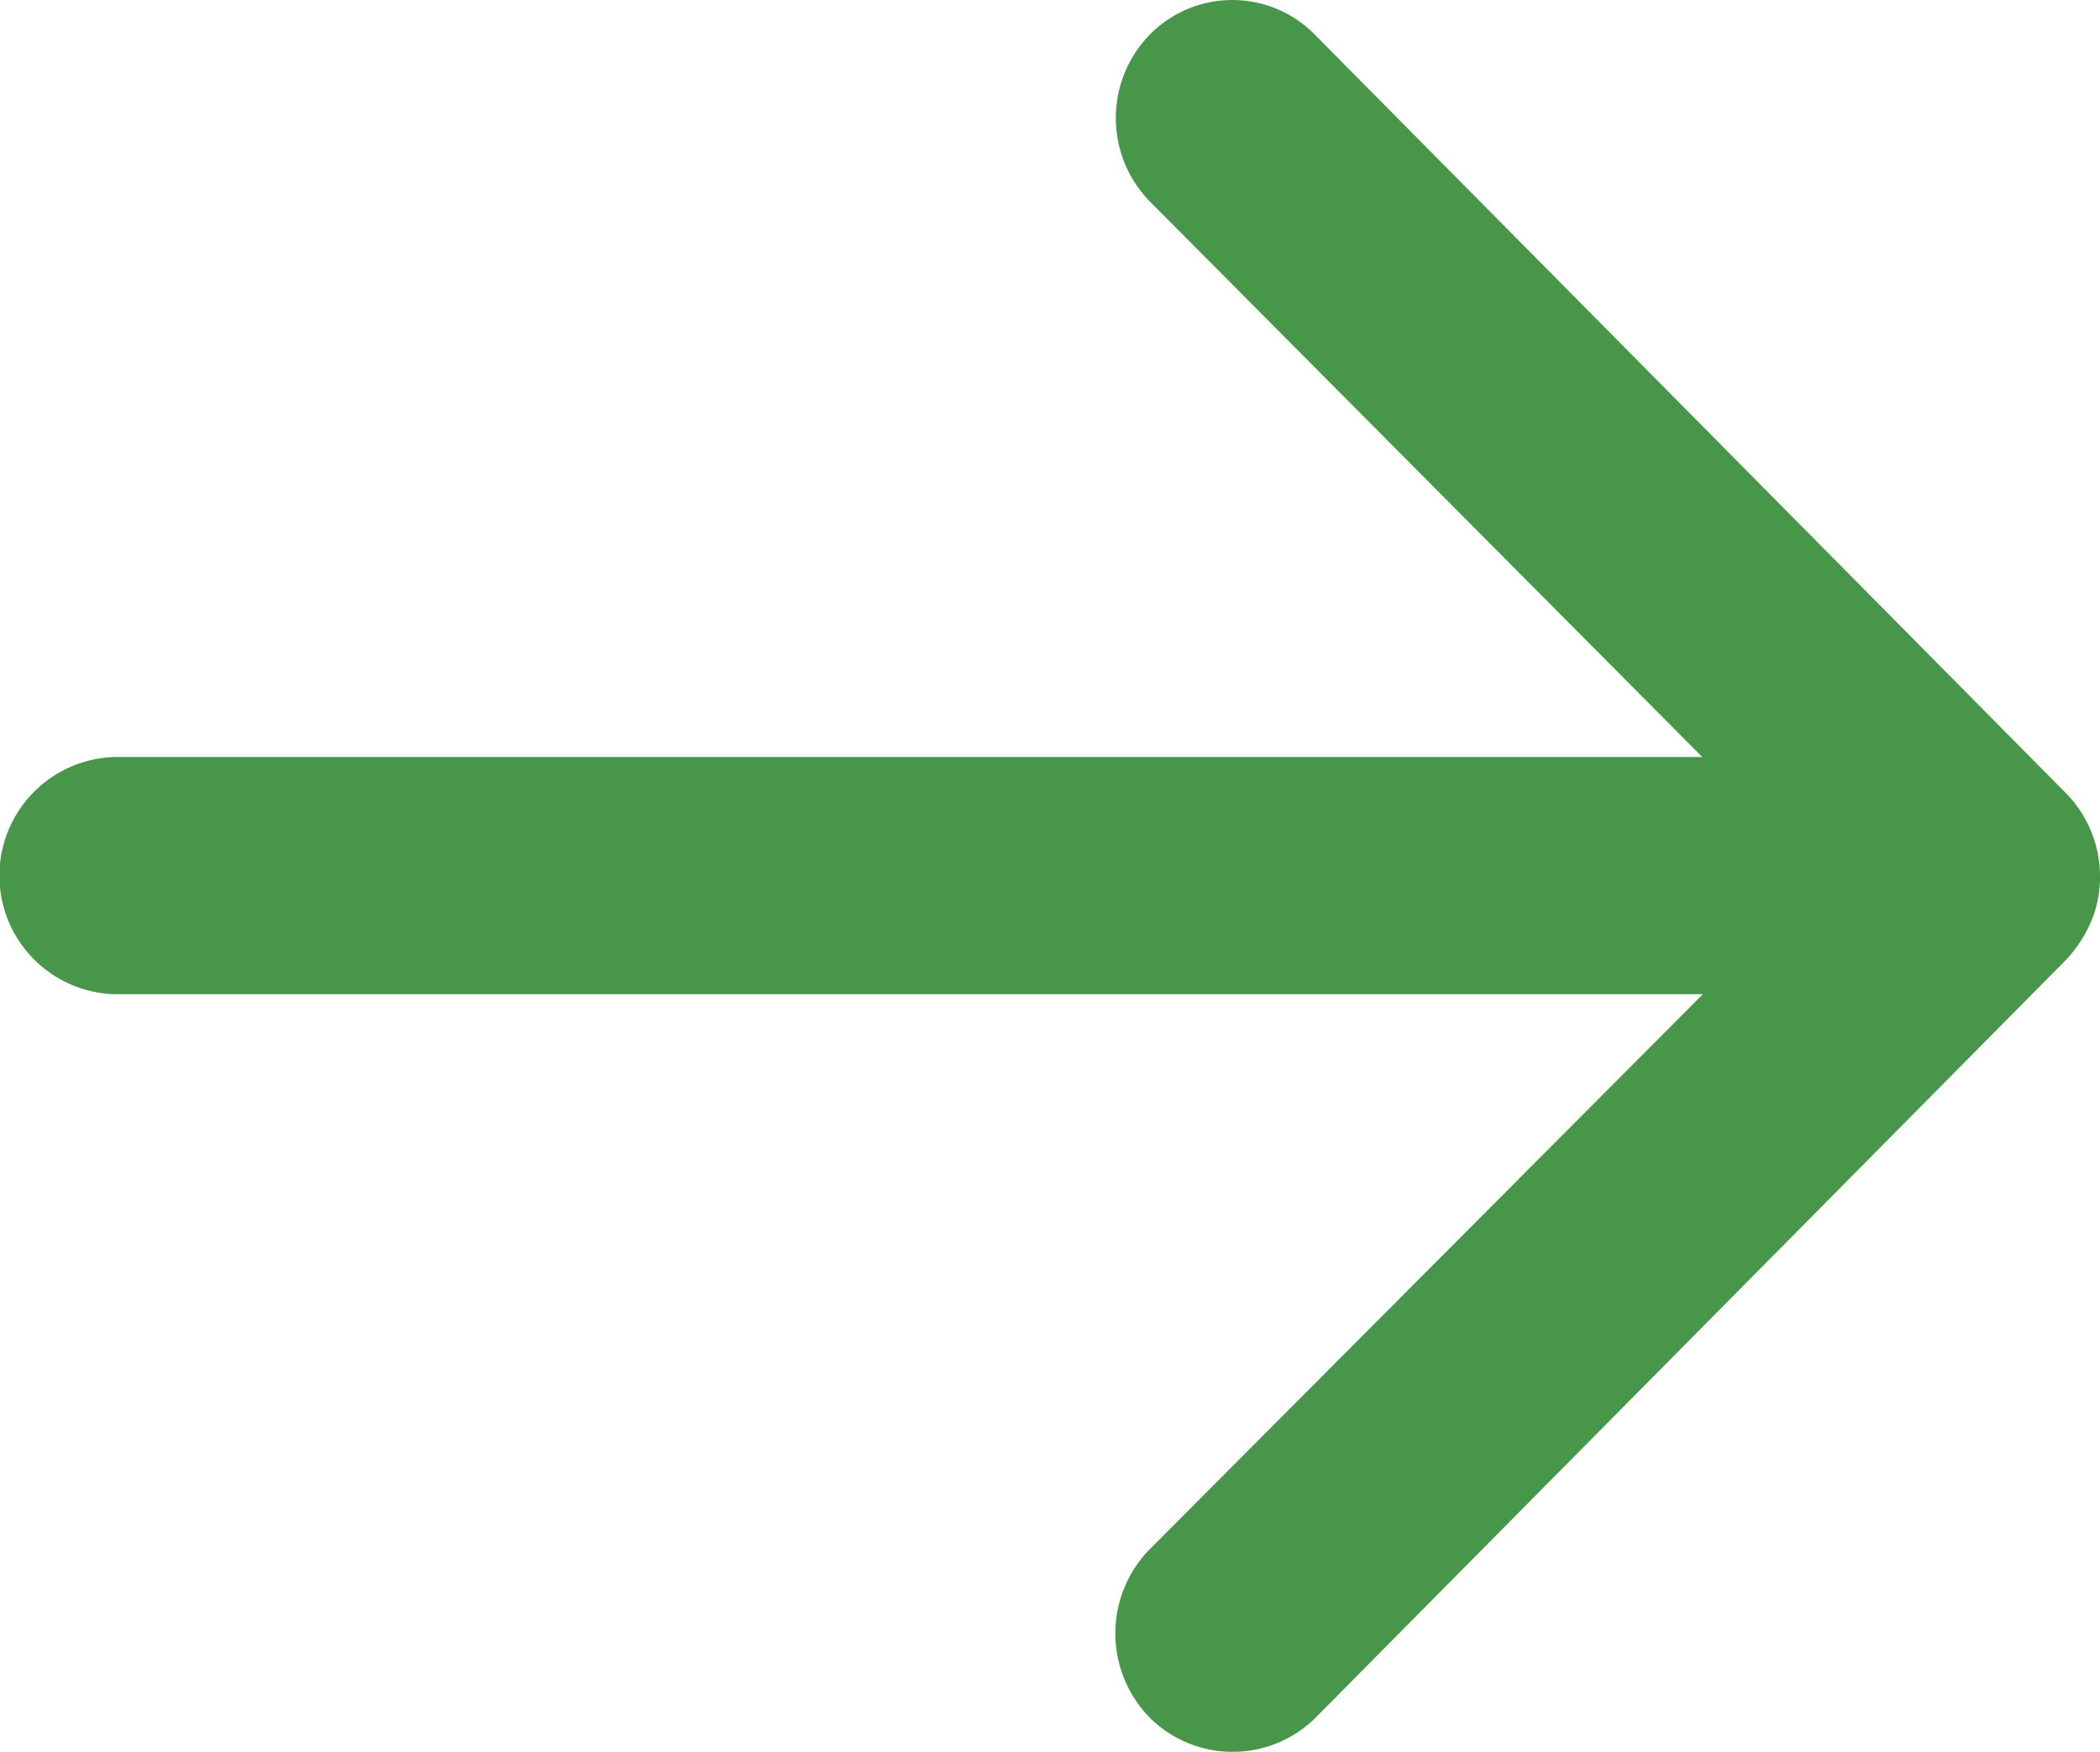 <svg xmlns="http://www.w3.org/2000/svg" width="17.979" height="15" viewBox="0 0 17.979 15">
  <path id="i-menu-search-next" d="M14.713,9.873a1.023,1.023,0,0,0-1.437-.008l-4.757,4.73V1A1.016,1.016,0,0,0,6.488,1V14.6L1.729,9.858a1.03,1.03,0,0,0-1.437.008A1.007,1.007,0,0,0,.3,11.291l6.484,6.42h0a1.141,1.141,0,0,0,.32.21A.971.971,0,0,0,7.495,18a1.02,1.02,0,0,0,.711-.288l6.484-6.42a.991.991,0,0,0,.023-1.419Z" transform="translate(-0.021 15.001) rotate(-90)" fill="#479649"/>
</svg>
